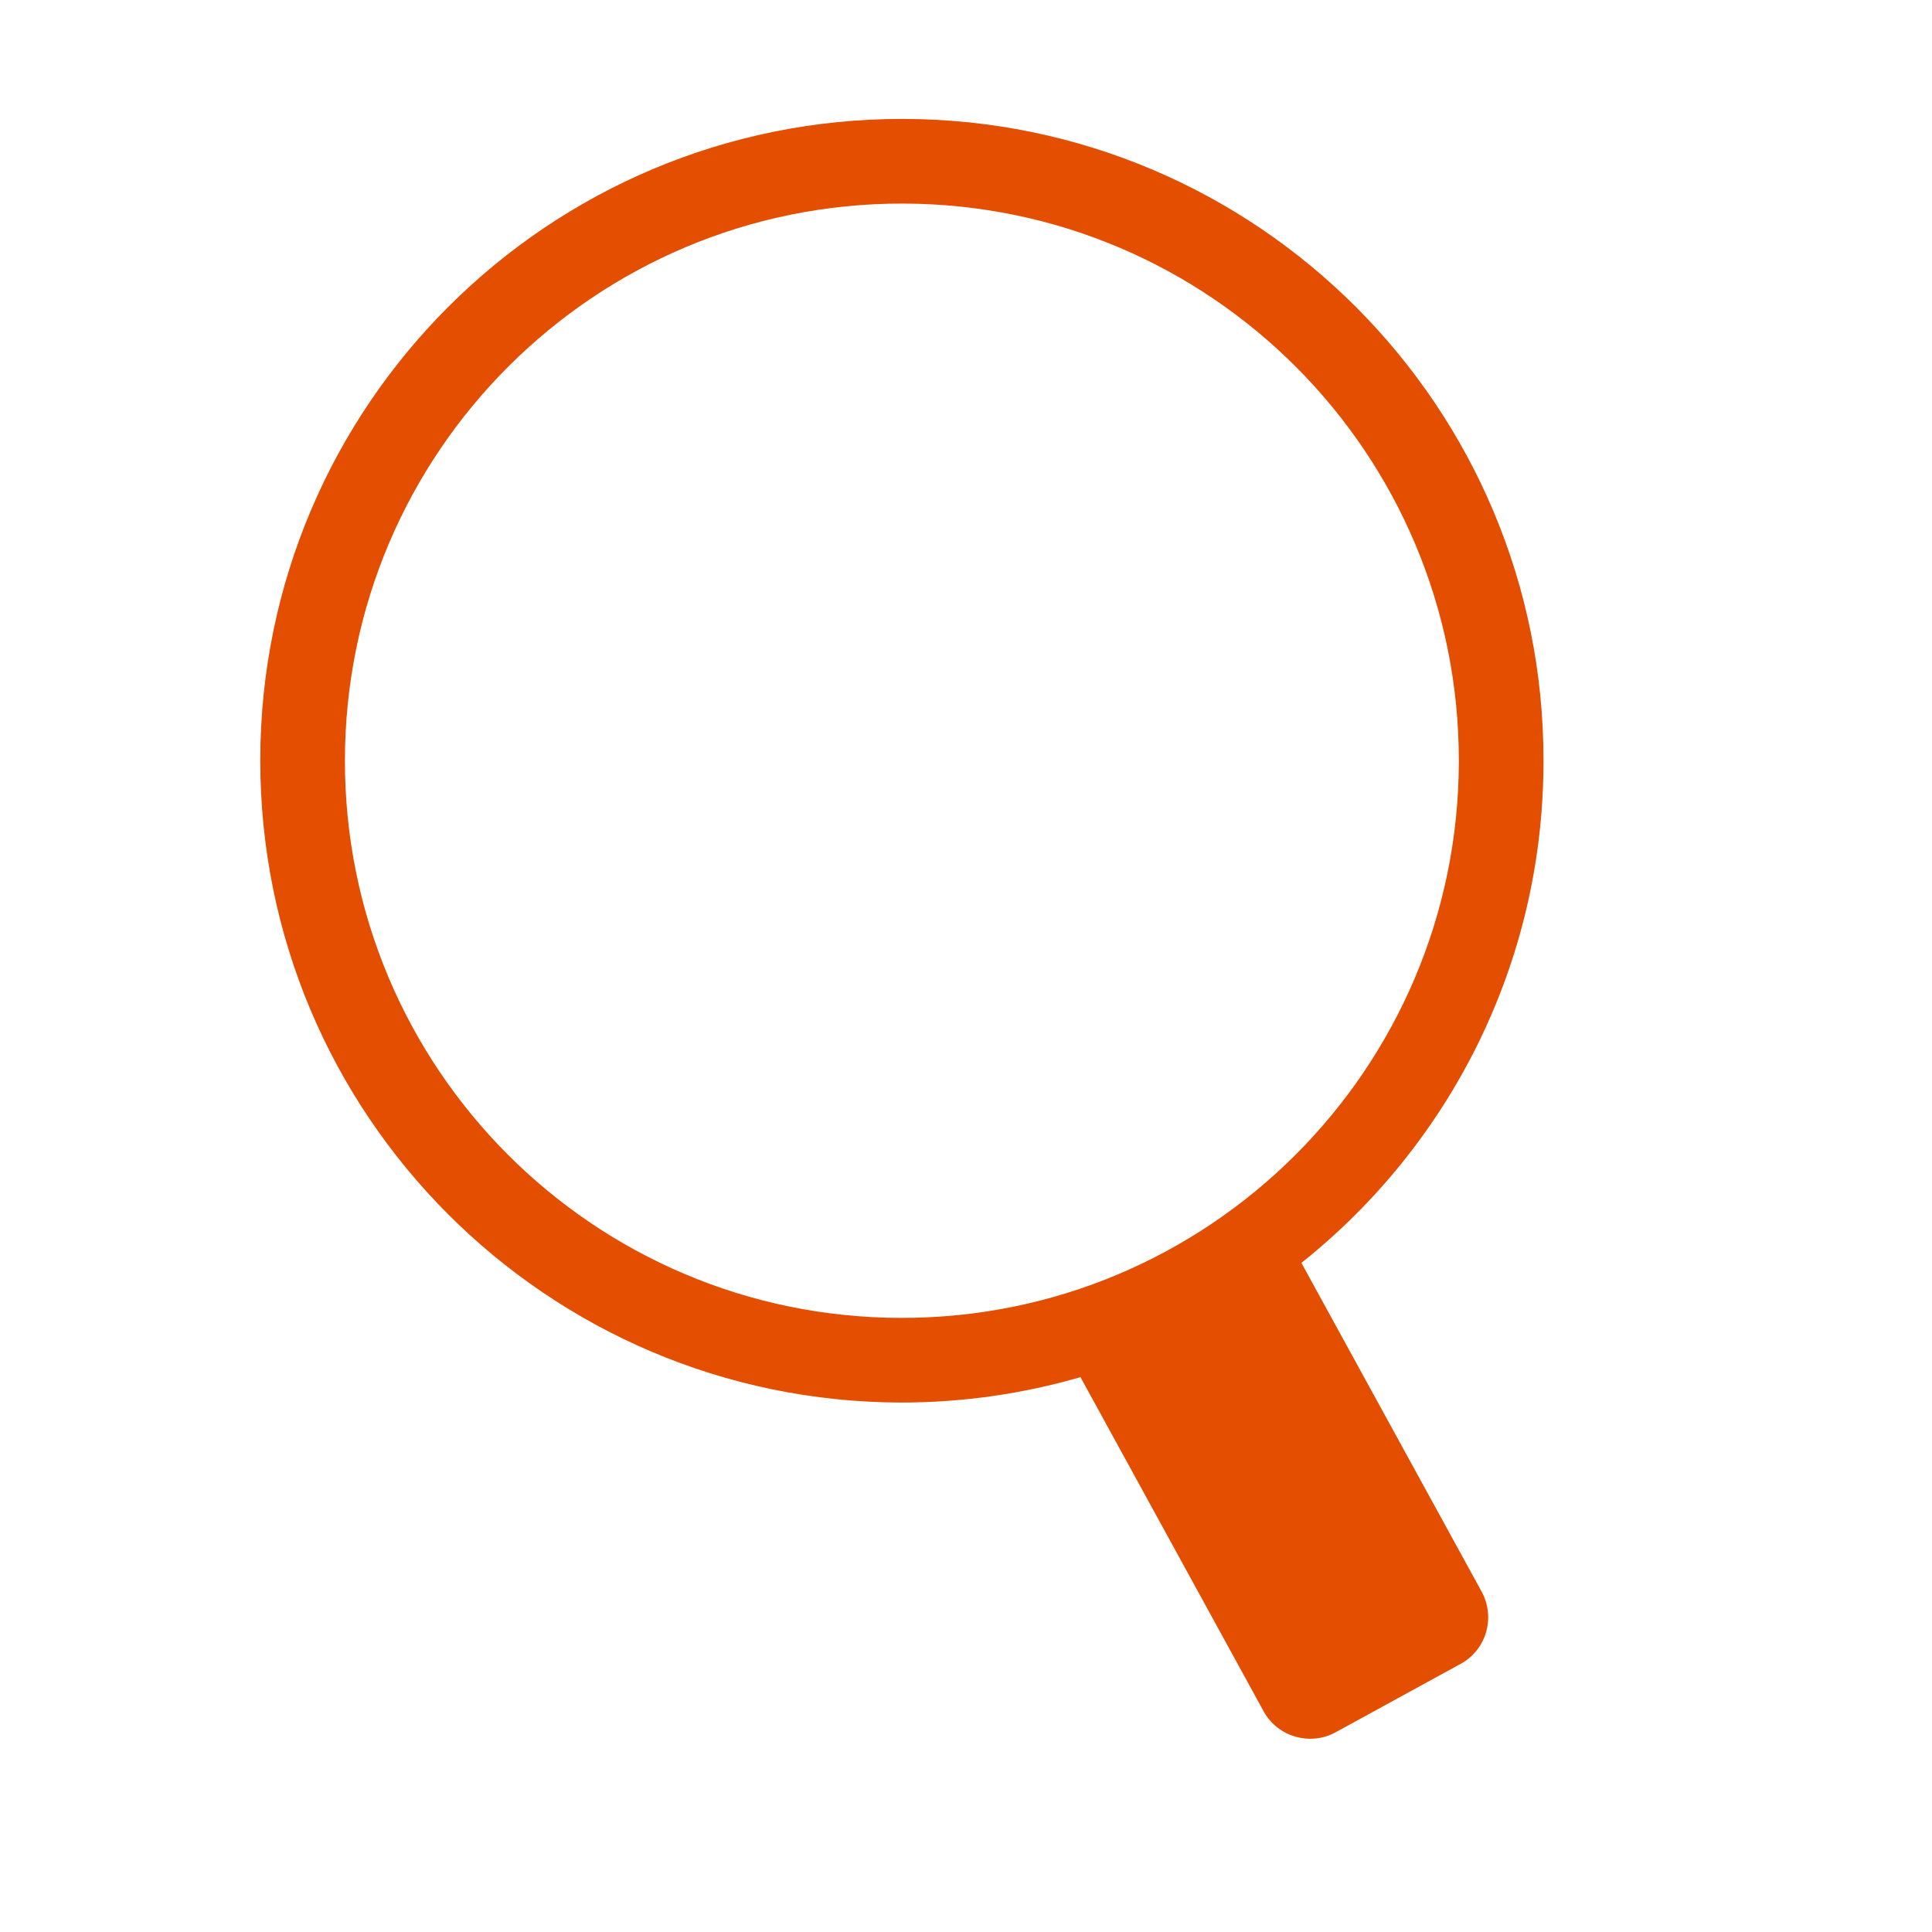 <?xml version="1.0" encoding="UTF-8"?>
<!DOCTYPE svg PUBLIC "-//W3C//DTD SVG 1.1//EN" "http://www.w3.org/Graphics/SVG/1.1/DTD/svg11.dtd">
<!-- Creator: CorelDRAW 2021 (64-Bit) -->
<svg xmlns="http://www.w3.org/2000/svg" xml:space="preserve" width="100px" height="100px" version="1.1" style="shape-rendering:geometricPrecision; text-rendering:geometricPrecision; image-rendering:optimizeQuality; fill-rule:evenodd; clip-rule:evenodd"
viewBox="0 0 4565 4565"
 xmlns:xlink="http://www.w3.org/1999/xlink"
 xmlns:xodm="http://www.corel.com/coreldraw/odm/2003">
 <defs>
  <style type="text/css">
   <![CDATA[
    .fil1 {fill:none}
    .fil0 {fill:#E34E00}
   ]]>
  </style>
 </defs>
 <g id="Capa_x0020_1">
  <path class="fil0" d="M2133 281c838,1 1516,681 1514,1518 0,480 -224,908 -572,1185l426 777c33,61 11,137 -49,170l-296 162c-60,33 -137,11 -170,-49l-433 -790c-135,39 -277,60 -424,60 -837,-2 -1515,-681 -1514,-1519 1,-837 681,-1515 1518,-1514zm0 200c727,1 1315,591 1314,1318 -1,727 -591,1316 -1318,1315 -727,-1 -1315,-591 -1314,-1318 1,-727 591,-1316 1318,-1315z"/>
  <circle class="fil1" cx="2283" cy="2283" r="2283"/>
 </g>
</svg>
